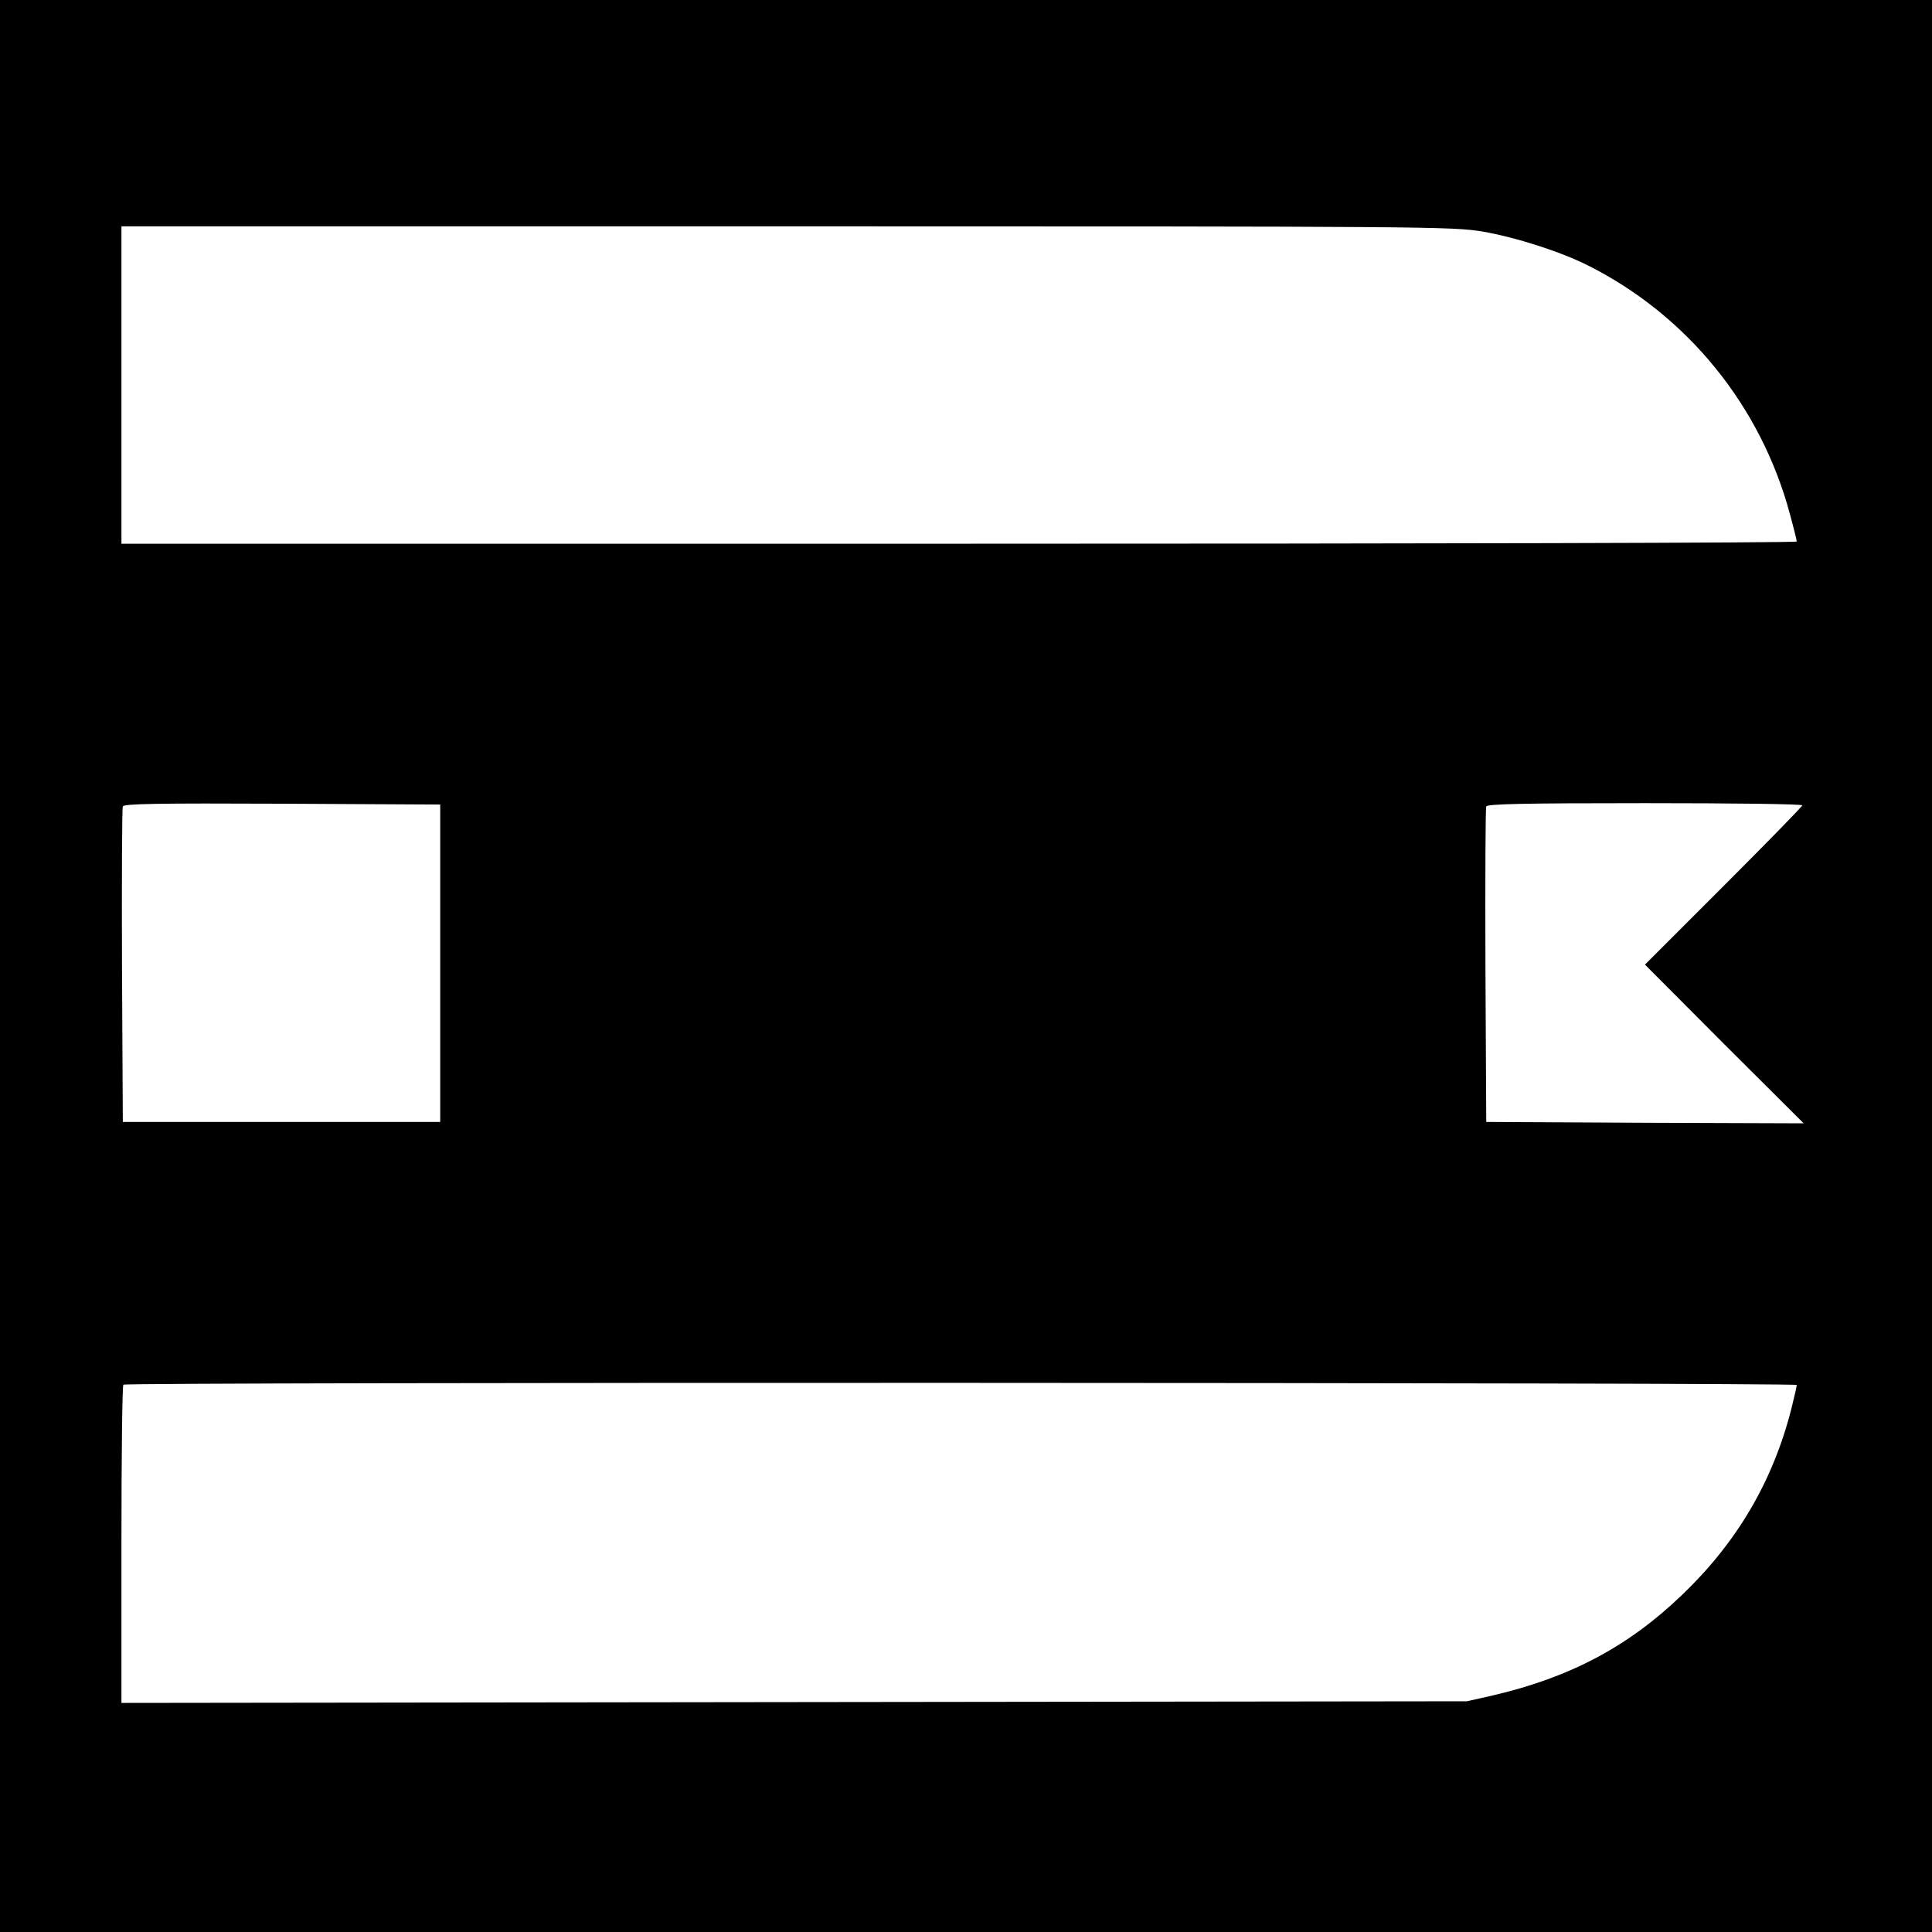 <?xml version="1.0" standalone="no"?>
<!DOCTYPE svg PUBLIC "-//W3C//DTD SVG 20010904//EN"
 "http://www.w3.org/TR/2001/REC-SVG-20010904/DTD/svg10.dtd">
<svg version="1.0" xmlns="http://www.w3.org/2000/svg"
 width="700pt" height="700pt" viewBox="0 0 700 700"
 preserveAspectRatio="xMidYMid meet">
<g transform="translate(0,700) scale(0.1,-0.1)"
fill="#000000" stroke="none">
<path d="M0 3500 l0 -3500 3500 0 3500 0 0 3500 0 3500 -3500 0 -3500 0 0
-3500z m5372 2661 c121 -21 283 -73 382 -123 360 -181 626 -509 731 -900 14
-51 25 -96 25 -100 0 -5 -1366 -8 -3035 -8 l-3035 0 0 575 0 575 2409 0 c2340
0 2412 -1 2523 -19z m-3777 -2651 l0 -575 -575 0 -575 0 -3 565 c-1 311 0 571
3 578 3 10 124 12 577 10 l573 -3 0 -575z m4935 572 c0 -4 -128 -135 -285
-292 l-285 -285 287 -288 288 -287 -575 2 -575 3 -3 565 c-1 311 0 571 3 578
3 9 128 12 575 12 313 0 570 -3 570 -8z m-20 -2100 c0 -5 -9 -44 -20 -88 -67
-262 -197 -483 -397 -674 -194 -186 -405 -298 -685 -363 l-93 -21 -2437 -3
-2438 -3 0 573 c0 316 3 577 7 580 10 10 6063 8 6063 -1z"/>
</g>
</svg>
